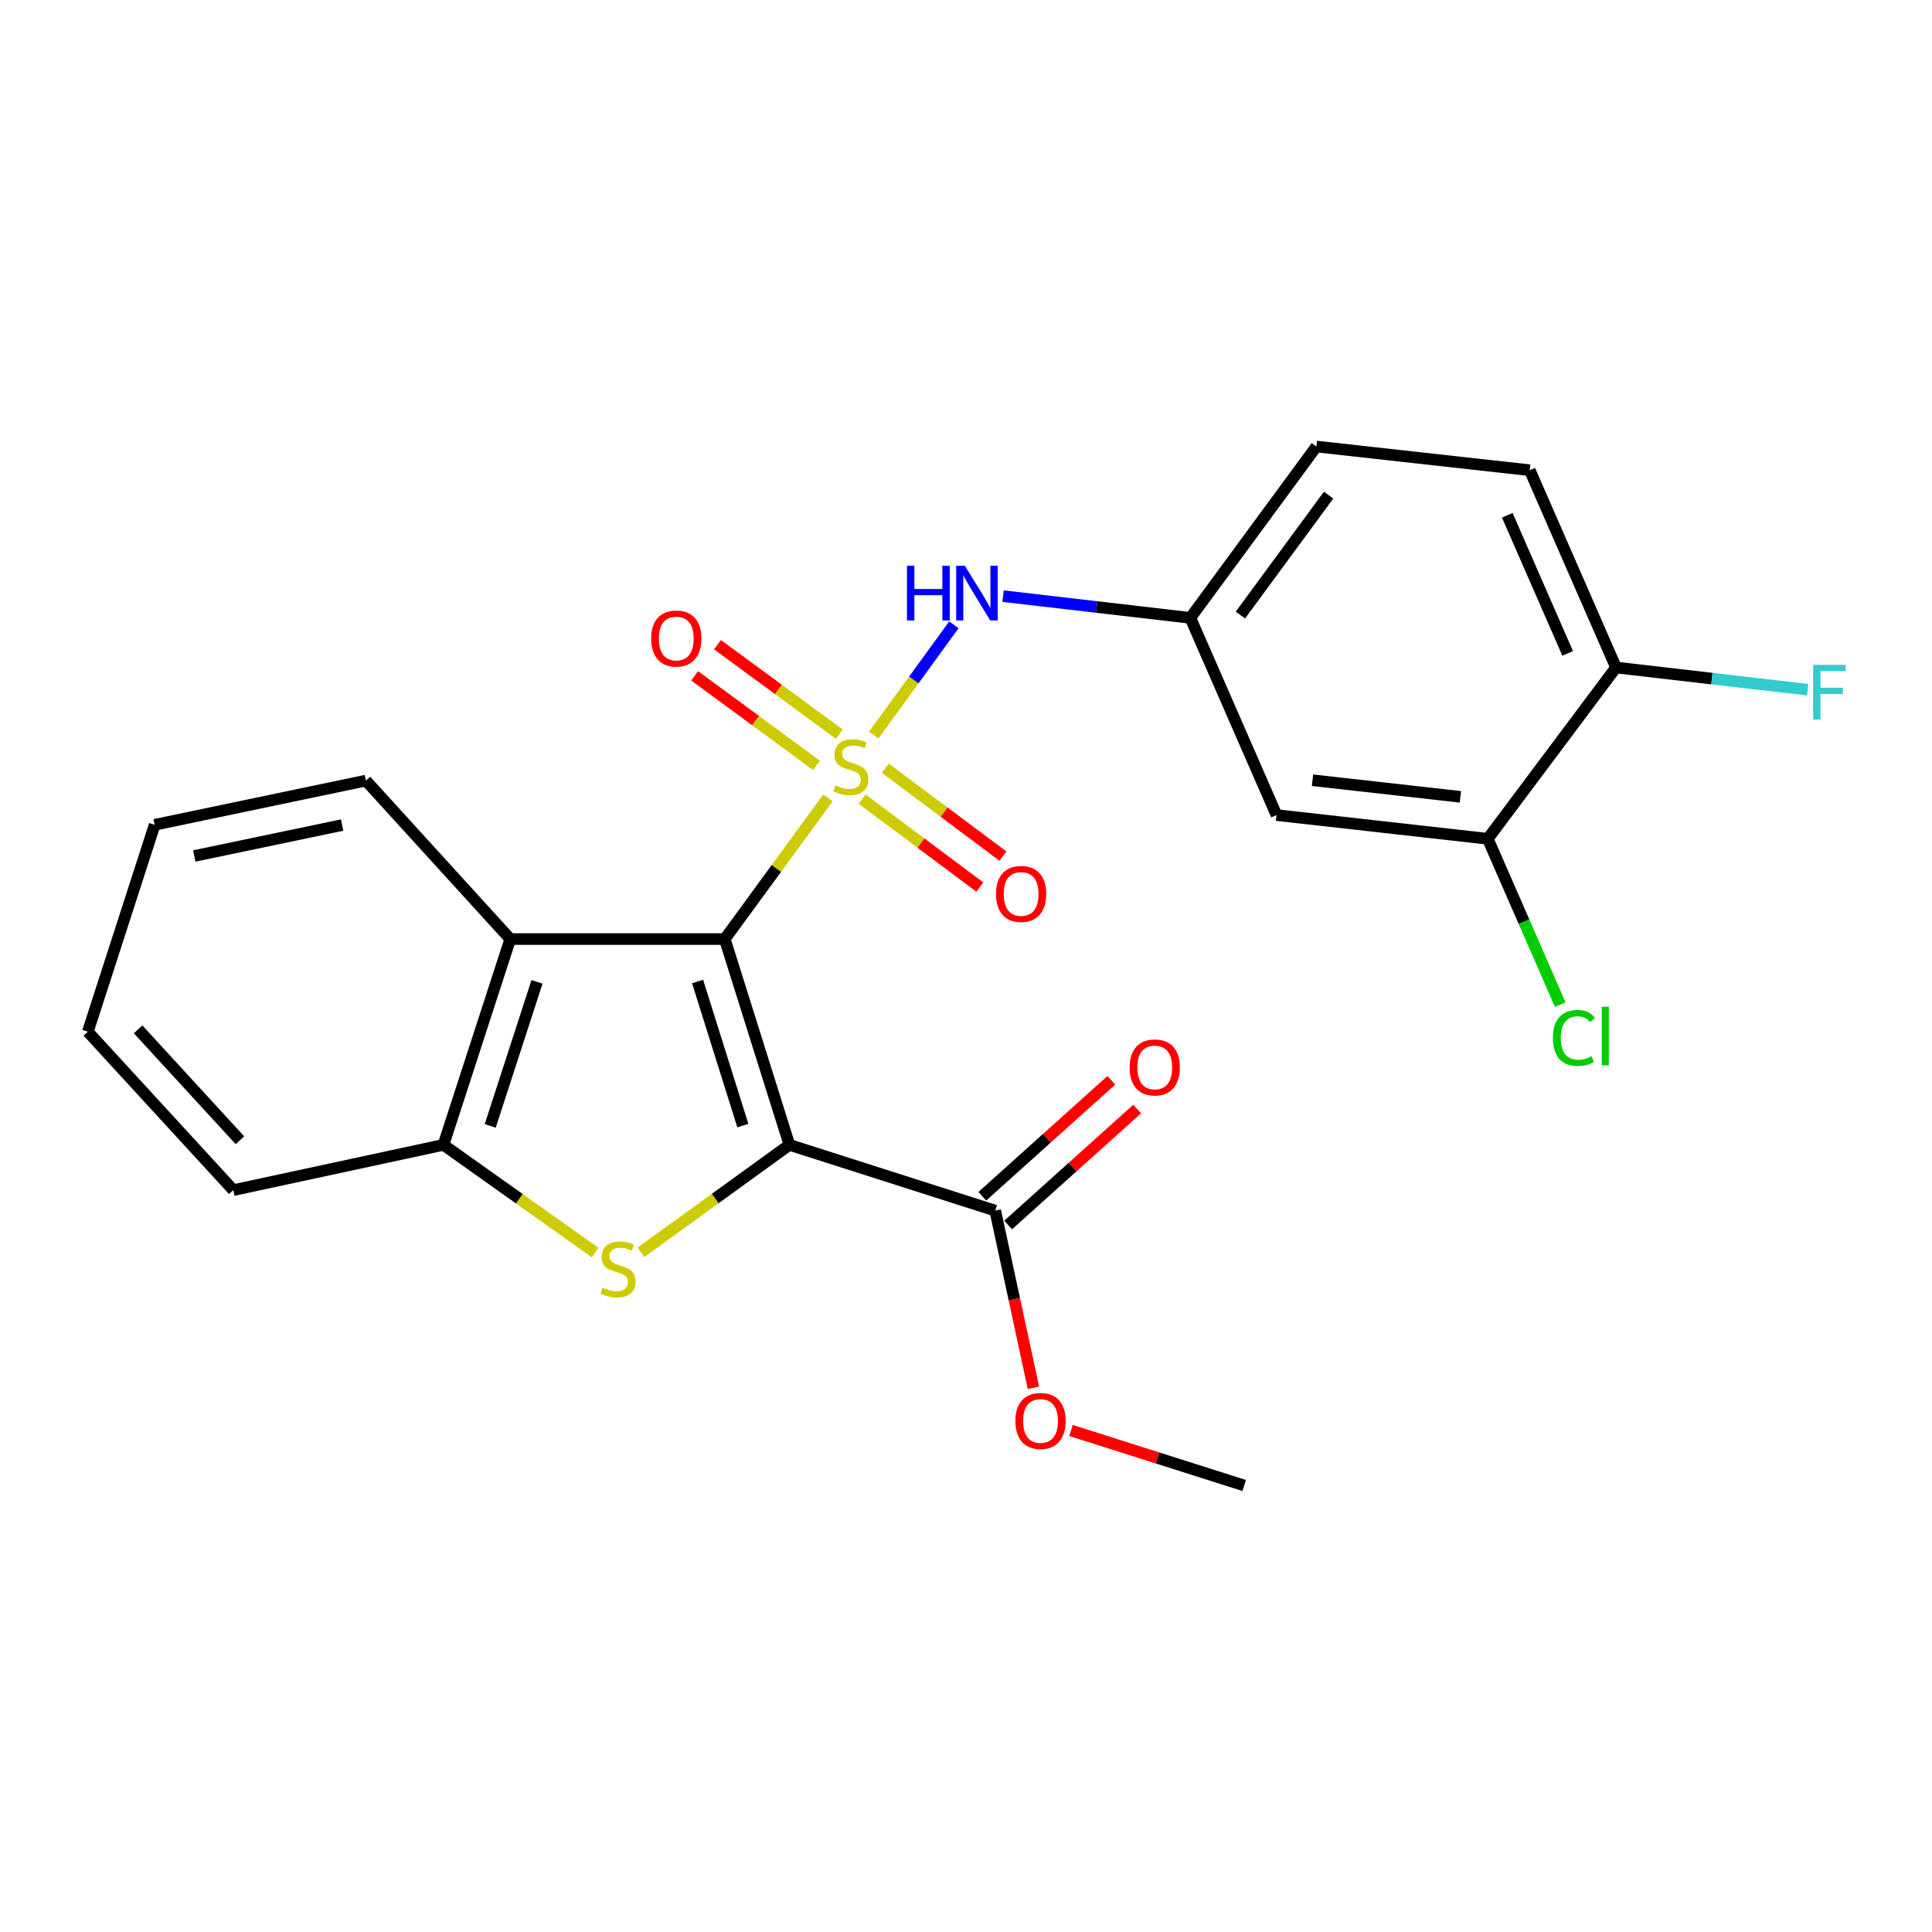 <?xml version='1.0' encoding='iso-8859-1'?>
<svg version='1.1' baseProfile='full'
              xmlns='http://www.w3.org/2000/svg'
                      xmlns:rdkit='http://www.rdkit.org/xml'
                      xmlns:xlink='http://www.w3.org/1999/xlink'
                  xml:space='preserve'
width='1000px' height='1000px' viewBox='0 0 1000 1000'>
<!-- END OF HEADER -->
<rect style='opacity:1.0;fill:#FFFFFF;stroke:none' width='1000' height='1000' x='0' y='0'> </rect>
<path class='bond-0' d='M 428.552,412.983 L 401.842,449.52' style='fill:none;fill-rule:evenodd;stroke:#CCCC00;stroke-width:6px;stroke-linecap:butt;stroke-linejoin:miter;stroke-opacity:1' />
<path class='bond-0' d='M 401.842,449.52 L 375.133,486.056' style='fill:none;fill-rule:evenodd;stroke:#000000;stroke-width:6px;stroke-linecap:butt;stroke-linejoin:miter;stroke-opacity:1' />
<path class='bond-5' d='M 452.252,380.47 L 472.986,351.942' style='fill:none;fill-rule:evenodd;stroke:#CCCC00;stroke-width:6px;stroke-linecap:butt;stroke-linejoin:miter;stroke-opacity:1' />
<path class='bond-5' d='M 472.986,351.942 L 493.719,323.415' style='fill:none;fill-rule:evenodd;stroke:#0000FF;stroke-width:6px;stroke-linecap:butt;stroke-linejoin:miter;stroke-opacity:1' />
<path class='bond-7' d='M 434.433,379.995 L 402.91,356.843' style='fill:none;fill-rule:evenodd;stroke:#CCCC00;stroke-width:6px;stroke-linecap:butt;stroke-linejoin:miter;stroke-opacity:1' />
<path class='bond-7' d='M 402.91,356.843 L 371.387,333.692' style='fill:none;fill-rule:evenodd;stroke:#FF0000;stroke-width:6px;stroke-linecap:butt;stroke-linejoin:miter;stroke-opacity:1' />
<path class='bond-7' d='M 422.595,396.114 L 391.072,372.963' style='fill:none;fill-rule:evenodd;stroke:#CCCC00;stroke-width:6px;stroke-linecap:butt;stroke-linejoin:miter;stroke-opacity:1' />
<path class='bond-7' d='M 391.072,372.963 L 359.549,349.812' style='fill:none;fill-rule:evenodd;stroke:#FF0000;stroke-width:6px;stroke-linecap:butt;stroke-linejoin:miter;stroke-opacity:1' />
<path class='bond-8' d='M 446.242,413.63 L 476.702,436.387' style='fill:none;fill-rule:evenodd;stroke:#CCCC00;stroke-width:6px;stroke-linecap:butt;stroke-linejoin:miter;stroke-opacity:1' />
<path class='bond-8' d='M 476.702,436.387 L 507.161,459.143' style='fill:none;fill-rule:evenodd;stroke:#FF0000;stroke-width:6px;stroke-linecap:butt;stroke-linejoin:miter;stroke-opacity:1' />
<path class='bond-8' d='M 458.212,397.609 L 488.672,420.365' style='fill:none;fill-rule:evenodd;stroke:#CCCC00;stroke-width:6px;stroke-linecap:butt;stroke-linejoin:miter;stroke-opacity:1' />
<path class='bond-8' d='M 488.672,420.365 L 519.131,443.121' style='fill:none;fill-rule:evenodd;stroke:#FF0000;stroke-width:6px;stroke-linecap:butt;stroke-linejoin:miter;stroke-opacity:1' />
<path class='bond-1' d='M 375.133,486.056 L 408.598,592.575' style='fill:none;fill-rule:evenodd;stroke:#000000;stroke-width:6px;stroke-linecap:butt;stroke-linejoin:miter;stroke-opacity:1' />
<path class='bond-1' d='M 361.073,508.028 L 384.498,582.591' style='fill:none;fill-rule:evenodd;stroke:#000000;stroke-width:6px;stroke-linecap:butt;stroke-linejoin:miter;stroke-opacity:1' />
<path class='bond-3' d='M 375.133,486.056 L 264.114,486.056' style='fill:none;fill-rule:evenodd;stroke:#000000;stroke-width:6px;stroke-linecap:butt;stroke-linejoin:miter;stroke-opacity:1' />
<path class='bond-2' d='M 408.598,592.575 L 370.158,620.388' style='fill:none;fill-rule:evenodd;stroke:#000000;stroke-width:6px;stroke-linecap:butt;stroke-linejoin:miter;stroke-opacity:1' />
<path class='bond-2' d='M 370.158,620.388 L 331.718,648.2' style='fill:none;fill-rule:evenodd;stroke:#CCCC00;stroke-width:6px;stroke-linecap:butt;stroke-linejoin:miter;stroke-opacity:1' />
<path class='bond-6' d='M 408.598,592.575 L 515.128,626.618' style='fill:none;fill-rule:evenodd;stroke:#000000;stroke-width:6px;stroke-linecap:butt;stroke-linejoin:miter;stroke-opacity:1' />
<path class='bond-24' d='M 308.05,648.335 L 268.788,620.455' style='fill:none;fill-rule:evenodd;stroke:#CCCC00;stroke-width:6px;stroke-linecap:butt;stroke-linejoin:miter;stroke-opacity:1' />
<path class='bond-24' d='M 268.788,620.455 L 229.526,592.575' style='fill:none;fill-rule:evenodd;stroke:#000000;stroke-width:6px;stroke-linecap:butt;stroke-linejoin:miter;stroke-opacity:1' />
<path class='bond-4' d='M 264.114,486.056 L 229.526,592.575' style='fill:none;fill-rule:evenodd;stroke:#000000;stroke-width:6px;stroke-linecap:butt;stroke-linejoin:miter;stroke-opacity:1' />
<path class='bond-4' d='M 277.948,508.21 L 253.736,582.773' style='fill:none;fill-rule:evenodd;stroke:#000000;stroke-width:6px;stroke-linecap:butt;stroke-linejoin:miter;stroke-opacity:1' />
<path class='bond-19' d='M 264.114,486.056 L 189.394,404.037' style='fill:none;fill-rule:evenodd;stroke:#000000;stroke-width:6px;stroke-linecap:butt;stroke-linejoin:miter;stroke-opacity:1' />
<path class='bond-20' d='M 229.526,592.575 L 120.752,616.018' style='fill:none;fill-rule:evenodd;stroke:#000000;stroke-width:6px;stroke-linecap:butt;stroke-linejoin:miter;stroke-opacity:1' />
<path class='bond-11' d='M 519.182,308.555 L 567.653,314.186' style='fill:none;fill-rule:evenodd;stroke:#0000FF;stroke-width:6px;stroke-linecap:butt;stroke-linejoin:miter;stroke-opacity:1' />
<path class='bond-11' d='M 567.653,314.186 L 616.125,319.817' style='fill:none;fill-rule:evenodd;stroke:#000000;stroke-width:6px;stroke-linecap:butt;stroke-linejoin:miter;stroke-opacity:1' />
<path class='bond-13' d='M 521.812,634.056 L 555.206,604.045' style='fill:none;fill-rule:evenodd;stroke:#000000;stroke-width:6px;stroke-linecap:butt;stroke-linejoin:miter;stroke-opacity:1' />
<path class='bond-13' d='M 555.206,604.045 L 588.601,574.035' style='fill:none;fill-rule:evenodd;stroke:#FF0000;stroke-width:6px;stroke-linecap:butt;stroke-linejoin:miter;stroke-opacity:1' />
<path class='bond-13' d='M 508.444,619.18 L 541.838,589.17' style='fill:none;fill-rule:evenodd;stroke:#000000;stroke-width:6px;stroke-linecap:butt;stroke-linejoin:miter;stroke-opacity:1' />
<path class='bond-13' d='M 541.838,589.17 L 575.233,559.159' style='fill:none;fill-rule:evenodd;stroke:#FF0000;stroke-width:6px;stroke-linecap:butt;stroke-linejoin:miter;stroke-opacity:1' />
<path class='bond-16' d='M 515.128,626.618 L 525.007,672.46' style='fill:none;fill-rule:evenodd;stroke:#000000;stroke-width:6px;stroke-linecap:butt;stroke-linejoin:miter;stroke-opacity:1' />
<path class='bond-16' d='M 525.007,672.46 L 534.886,718.301' style='fill:none;fill-rule:evenodd;stroke:#FF0000;stroke-width:6px;stroke-linecap:butt;stroke-linejoin:miter;stroke-opacity:1' />
<path class='bond-9' d='M 770.064,434.158 L 660.723,421.88' style='fill:none;fill-rule:evenodd;stroke:#000000;stroke-width:6px;stroke-linecap:butt;stroke-linejoin:miter;stroke-opacity:1' />
<path class='bond-9' d='M 755.894,412.442 L 679.356,403.848' style='fill:none;fill-rule:evenodd;stroke:#000000;stroke-width:6px;stroke-linecap:butt;stroke-linejoin:miter;stroke-opacity:1' />
<path class='bond-15' d='M 770.064,434.158 L 788.824,477.083' style='fill:none;fill-rule:evenodd;stroke:#000000;stroke-width:6px;stroke-linecap:butt;stroke-linejoin:miter;stroke-opacity:1' />
<path class='bond-15' d='M 788.824,477.083 L 807.585,520.009' style='fill:none;fill-rule:evenodd;stroke:#00CC00;stroke-width:6px;stroke-linecap:butt;stroke-linejoin:miter;stroke-opacity:1' />
<path class='bond-25' d='M 770.064,434.158 L 836.44,345.494' style='fill:none;fill-rule:evenodd;stroke:#000000;stroke-width:6px;stroke-linecap:butt;stroke-linejoin:miter;stroke-opacity:1' />
<path class='bond-10' d='M 660.723,421.88 L 616.125,319.817' style='fill:none;fill-rule:evenodd;stroke:#000000;stroke-width:6px;stroke-linecap:butt;stroke-linejoin:miter;stroke-opacity:1' />
<path class='bond-17' d='M 616.125,319.817 L 681.356,231.12' style='fill:none;fill-rule:evenodd;stroke:#000000;stroke-width:6px;stroke-linecap:butt;stroke-linejoin:miter;stroke-opacity:1' />
<path class='bond-17' d='M 642.021,318.361 L 687.682,256.273' style='fill:none;fill-rule:evenodd;stroke:#000000;stroke-width:6px;stroke-linecap:butt;stroke-linejoin:miter;stroke-opacity:1' />
<path class='bond-12' d='M 836.44,345.494 L 791.797,243.386' style='fill:none;fill-rule:evenodd;stroke:#000000;stroke-width:6px;stroke-linecap:butt;stroke-linejoin:miter;stroke-opacity:1' />
<path class='bond-12' d='M 811.419,338.19 L 780.169,266.714' style='fill:none;fill-rule:evenodd;stroke:#000000;stroke-width:6px;stroke-linecap:butt;stroke-linejoin:miter;stroke-opacity:1' />
<path class='bond-18' d='M 836.44,345.494 L 886.066,351.245' style='fill:none;fill-rule:evenodd;stroke:#000000;stroke-width:6px;stroke-linecap:butt;stroke-linejoin:miter;stroke-opacity:1' />
<path class='bond-18' d='M 886.066,351.245 L 935.692,356.996' style='fill:none;fill-rule:evenodd;stroke:#33CCCC;stroke-width:6px;stroke-linecap:butt;stroke-linejoin:miter;stroke-opacity:1' />
<path class='bond-14' d='M 791.797,243.386 L 681.356,231.12' style='fill:none;fill-rule:evenodd;stroke:#000000;stroke-width:6px;stroke-linecap:butt;stroke-linejoin:miter;stroke-opacity:1' />
<path class='bond-21' d='M 554.337,740.41 L 599.164,754.645' style='fill:none;fill-rule:evenodd;stroke:#FF0000;stroke-width:6px;stroke-linecap:butt;stroke-linejoin:miter;stroke-opacity:1' />
<path class='bond-21' d='M 599.164,754.645 L 643.99,768.88' style='fill:none;fill-rule:evenodd;stroke:#000000;stroke-width:6px;stroke-linecap:butt;stroke-linejoin:miter;stroke-opacity:1' />
<path class='bond-22' d='M 189.394,404.037 L 80.053,426.914' style='fill:none;fill-rule:evenodd;stroke:#000000;stroke-width:6px;stroke-linecap:butt;stroke-linejoin:miter;stroke-opacity:1' />
<path class='bond-22' d='M 177.089,427.044 L 100.55,443.057' style='fill:none;fill-rule:evenodd;stroke:#000000;stroke-width:6px;stroke-linecap:butt;stroke-linejoin:miter;stroke-opacity:1' />
<path class='bond-26' d='M 120.752,616.018 L 45.455,534.01' style='fill:none;fill-rule:evenodd;stroke:#000000;stroke-width:6px;stroke-linecap:butt;stroke-linejoin:miter;stroke-opacity:1' />
<path class='bond-26' d='M 124.189,590.191 L 71.481,532.785' style='fill:none;fill-rule:evenodd;stroke:#000000;stroke-width:6px;stroke-linecap:butt;stroke-linejoin:miter;stroke-opacity:1' />
<path class='bond-23' d='M 80.053,426.914 L 45.455,534.01' style='fill:none;fill-rule:evenodd;stroke:#000000;stroke-width:6px;stroke-linecap:butt;stroke-linejoin:miter;stroke-opacity:1' />
<path  class='atom-0' d='M 432.397 406.501
Q 432.717 406.621, 434.037 407.181
Q 435.357 407.741, 436.797 408.101
Q 438.277 408.421, 439.717 408.421
Q 442.397 408.421, 443.957 407.141
Q 445.517 405.821, 445.517 403.541
Q 445.517 401.981, 444.717 401.021
Q 443.957 400.061, 442.757 399.541
Q 441.557 399.021, 439.557 398.421
Q 437.037 397.661, 435.517 396.941
Q 434.037 396.221, 432.957 394.701
Q 431.917 393.181, 431.917 390.621
Q 431.917 387.061, 434.317 384.861
Q 436.757 382.661, 441.557 382.661
Q 444.837 382.661, 448.557 384.221
L 447.637 387.301
Q 444.237 385.901, 441.677 385.901
Q 438.917 385.901, 437.397 387.061
Q 435.877 388.181, 435.917 390.141
Q 435.917 391.661, 436.677 392.581
Q 437.477 393.501, 438.597 394.021
Q 439.757 394.541, 441.677 395.141
Q 444.237 395.941, 445.757 396.741
Q 447.277 397.541, 448.357 399.181
Q 449.477 400.781, 449.477 403.541
Q 449.477 407.461, 446.837 409.581
Q 444.237 411.661, 439.877 411.661
Q 437.357 411.661, 435.437 411.101
Q 433.557 410.581, 431.317 409.661
L 432.397 406.501
' fill='#CCCC00'/>
<path  class='atom-3' d='M 311.901 666.47
Q 312.221 666.59, 313.541 667.15
Q 314.861 667.71, 316.301 668.07
Q 317.781 668.39, 319.221 668.39
Q 321.901 668.39, 323.461 667.11
Q 325.021 665.79, 325.021 663.51
Q 325.021 661.95, 324.221 660.99
Q 323.461 660.03, 322.261 659.51
Q 321.061 658.99, 319.061 658.39
Q 316.541 657.63, 315.021 656.91
Q 313.541 656.19, 312.461 654.67
Q 311.421 653.15, 311.421 650.59
Q 311.421 647.03, 313.821 644.83
Q 316.261 642.63, 321.061 642.63
Q 324.341 642.63, 328.061 644.19
L 327.141 647.27
Q 323.741 645.87, 321.181 645.87
Q 318.421 645.87, 316.901 647.03
Q 315.381 648.15, 315.421 650.11
Q 315.421 651.63, 316.181 652.55
Q 316.981 653.47, 318.101 653.99
Q 319.261 654.51, 321.181 655.11
Q 323.741 655.91, 325.261 656.71
Q 326.781 657.51, 327.861 659.15
Q 328.981 660.75, 328.981 663.51
Q 328.981 667.43, 326.341 669.55
Q 323.741 671.63, 319.381 671.63
Q 316.861 671.63, 314.941 671.07
Q 313.061 670.55, 310.821 669.63
L 311.901 666.47
' fill='#CCCC00'/>
<path  class='atom-6' d='M 469.442 292.824
L 473.282 292.824
L 473.282 304.864
L 487.762 304.864
L 487.762 292.824
L 491.602 292.824
L 491.602 321.144
L 487.762 321.144
L 487.762 308.064
L 473.282 308.064
L 473.282 321.144
L 469.442 321.144
L 469.442 292.824
' fill='#0000FF'/>
<path  class='atom-6' d='M 499.402 292.824
L 508.682 307.824
Q 509.602 309.304, 511.082 311.984
Q 512.562 314.664, 512.642 314.824
L 512.642 292.824
L 516.402 292.824
L 516.402 321.144
L 512.522 321.144
L 502.562 304.744
Q 501.402 302.824, 500.162 300.624
Q 498.962 298.424, 498.602 297.744
L 498.602 321.144
L 494.922 321.144
L 494.922 292.824
L 499.402 292.824
' fill='#0000FF'/>
<path  class='atom-8' d='M 337.033 330.497
Q 337.033 323.697, 340.393 319.897
Q 343.753 316.097, 350.033 316.097
Q 356.313 316.097, 359.673 319.897
Q 363.033 323.697, 363.033 330.497
Q 363.033 337.377, 359.633 341.297
Q 356.233 345.177, 350.033 345.177
Q 343.793 345.177, 340.393 341.297
Q 337.033 337.417, 337.033 330.497
M 350.033 341.977
Q 354.353 341.977, 356.673 339.097
Q 359.033 336.177, 359.033 330.497
Q 359.033 324.937, 356.673 322.137
Q 354.353 319.297, 350.033 319.297
Q 345.713 319.297, 343.353 322.097
Q 341.033 324.897, 341.033 330.497
Q 341.033 336.217, 343.353 339.097
Q 345.713 341.977, 350.033 341.977
' fill='#FF0000'/>
<path  class='atom-9' d='M 515.527 462.703
Q 515.527 455.903, 518.887 452.103
Q 522.247 448.303, 528.527 448.303
Q 534.807 448.303, 538.167 452.103
Q 541.527 455.903, 541.527 462.703
Q 541.527 469.583, 538.127 473.503
Q 534.727 477.383, 528.527 477.383
Q 522.287 477.383, 518.887 473.503
Q 515.527 469.623, 515.527 462.703
M 528.527 474.183
Q 532.847 474.183, 535.167 471.303
Q 537.527 468.383, 537.527 462.703
Q 537.527 457.143, 535.167 454.343
Q 532.847 451.503, 528.527 451.503
Q 524.207 451.503, 521.847 454.303
Q 519.527 457.103, 519.527 462.703
Q 519.527 468.423, 521.847 471.303
Q 524.207 474.183, 528.527 474.183
' fill='#FF0000'/>
<path  class='atom-14' d='M 584.692 552.5
Q 584.692 545.7, 588.052 541.9
Q 591.412 538.1, 597.692 538.1
Q 603.972 538.1, 607.332 541.9
Q 610.692 545.7, 610.692 552.5
Q 610.692 559.38, 607.292 563.3
Q 603.892 567.18, 597.692 567.18
Q 591.452 567.18, 588.052 563.3
Q 584.692 559.42, 584.692 552.5
M 597.692 563.98
Q 602.012 563.98, 604.332 561.1
Q 606.692 558.18, 606.692 552.5
Q 606.692 546.94, 604.332 544.14
Q 602.012 541.3, 597.692 541.3
Q 593.372 541.3, 591.012 544.1
Q 588.692 546.9, 588.692 552.5
Q 588.692 558.22, 591.012 561.1
Q 593.372 563.98, 597.692 563.98
' fill='#FF0000'/>
<path  class='atom-16' d='M 803.765 537.234
Q 803.765 530.194, 807.045 526.514
Q 810.365 522.794, 816.645 522.794
Q 822.485 522.794, 825.605 526.914
L 822.965 529.074
Q 820.685 526.074, 816.645 526.074
Q 812.365 526.074, 810.085 528.954
Q 807.845 531.794, 807.845 537.234
Q 807.845 542.834, 810.165 545.714
Q 812.525 548.594, 817.085 548.594
Q 820.205 548.594, 823.845 546.714
L 824.965 549.714
Q 823.485 550.674, 821.245 551.234
Q 819.005 551.794, 816.525 551.794
Q 810.365 551.794, 807.045 548.034
Q 803.765 544.274, 803.765 537.234
' fill='#00CC00'/>
<path  class='atom-16' d='M 829.045 521.074
L 832.725 521.074
L 832.725 551.434
L 829.045 551.434
L 829.045 521.074
' fill='#00CC00'/>
<path  class='atom-17' d='M 525.572 735.483
Q 525.572 728.683, 528.932 724.883
Q 532.292 721.083, 538.572 721.083
Q 544.852 721.083, 548.212 724.883
Q 551.572 728.683, 551.572 735.483
Q 551.572 742.363, 548.172 746.283
Q 544.772 750.163, 538.572 750.163
Q 532.332 750.163, 528.932 746.283
Q 525.572 742.403, 525.572 735.483
M 538.572 746.963
Q 542.892 746.963, 545.212 744.083
Q 547.572 741.163, 547.572 735.483
Q 547.572 729.923, 545.212 727.123
Q 542.892 724.283, 538.572 724.283
Q 534.252 724.283, 531.892 727.083
Q 529.572 729.883, 529.572 735.483
Q 529.572 741.203, 531.892 744.083
Q 534.252 746.963, 538.572 746.963
' fill='#FF0000'/>
<path  class='atom-19' d='M 938.471 344.134
L 955.311 344.134
L 955.311 347.374
L 942.271 347.374
L 942.271 355.974
L 953.871 355.974
L 953.871 359.254
L 942.271 359.254
L 942.271 372.454
L 938.471 372.454
L 938.471 344.134
' fill='#33CCCC'/>
</svg>
